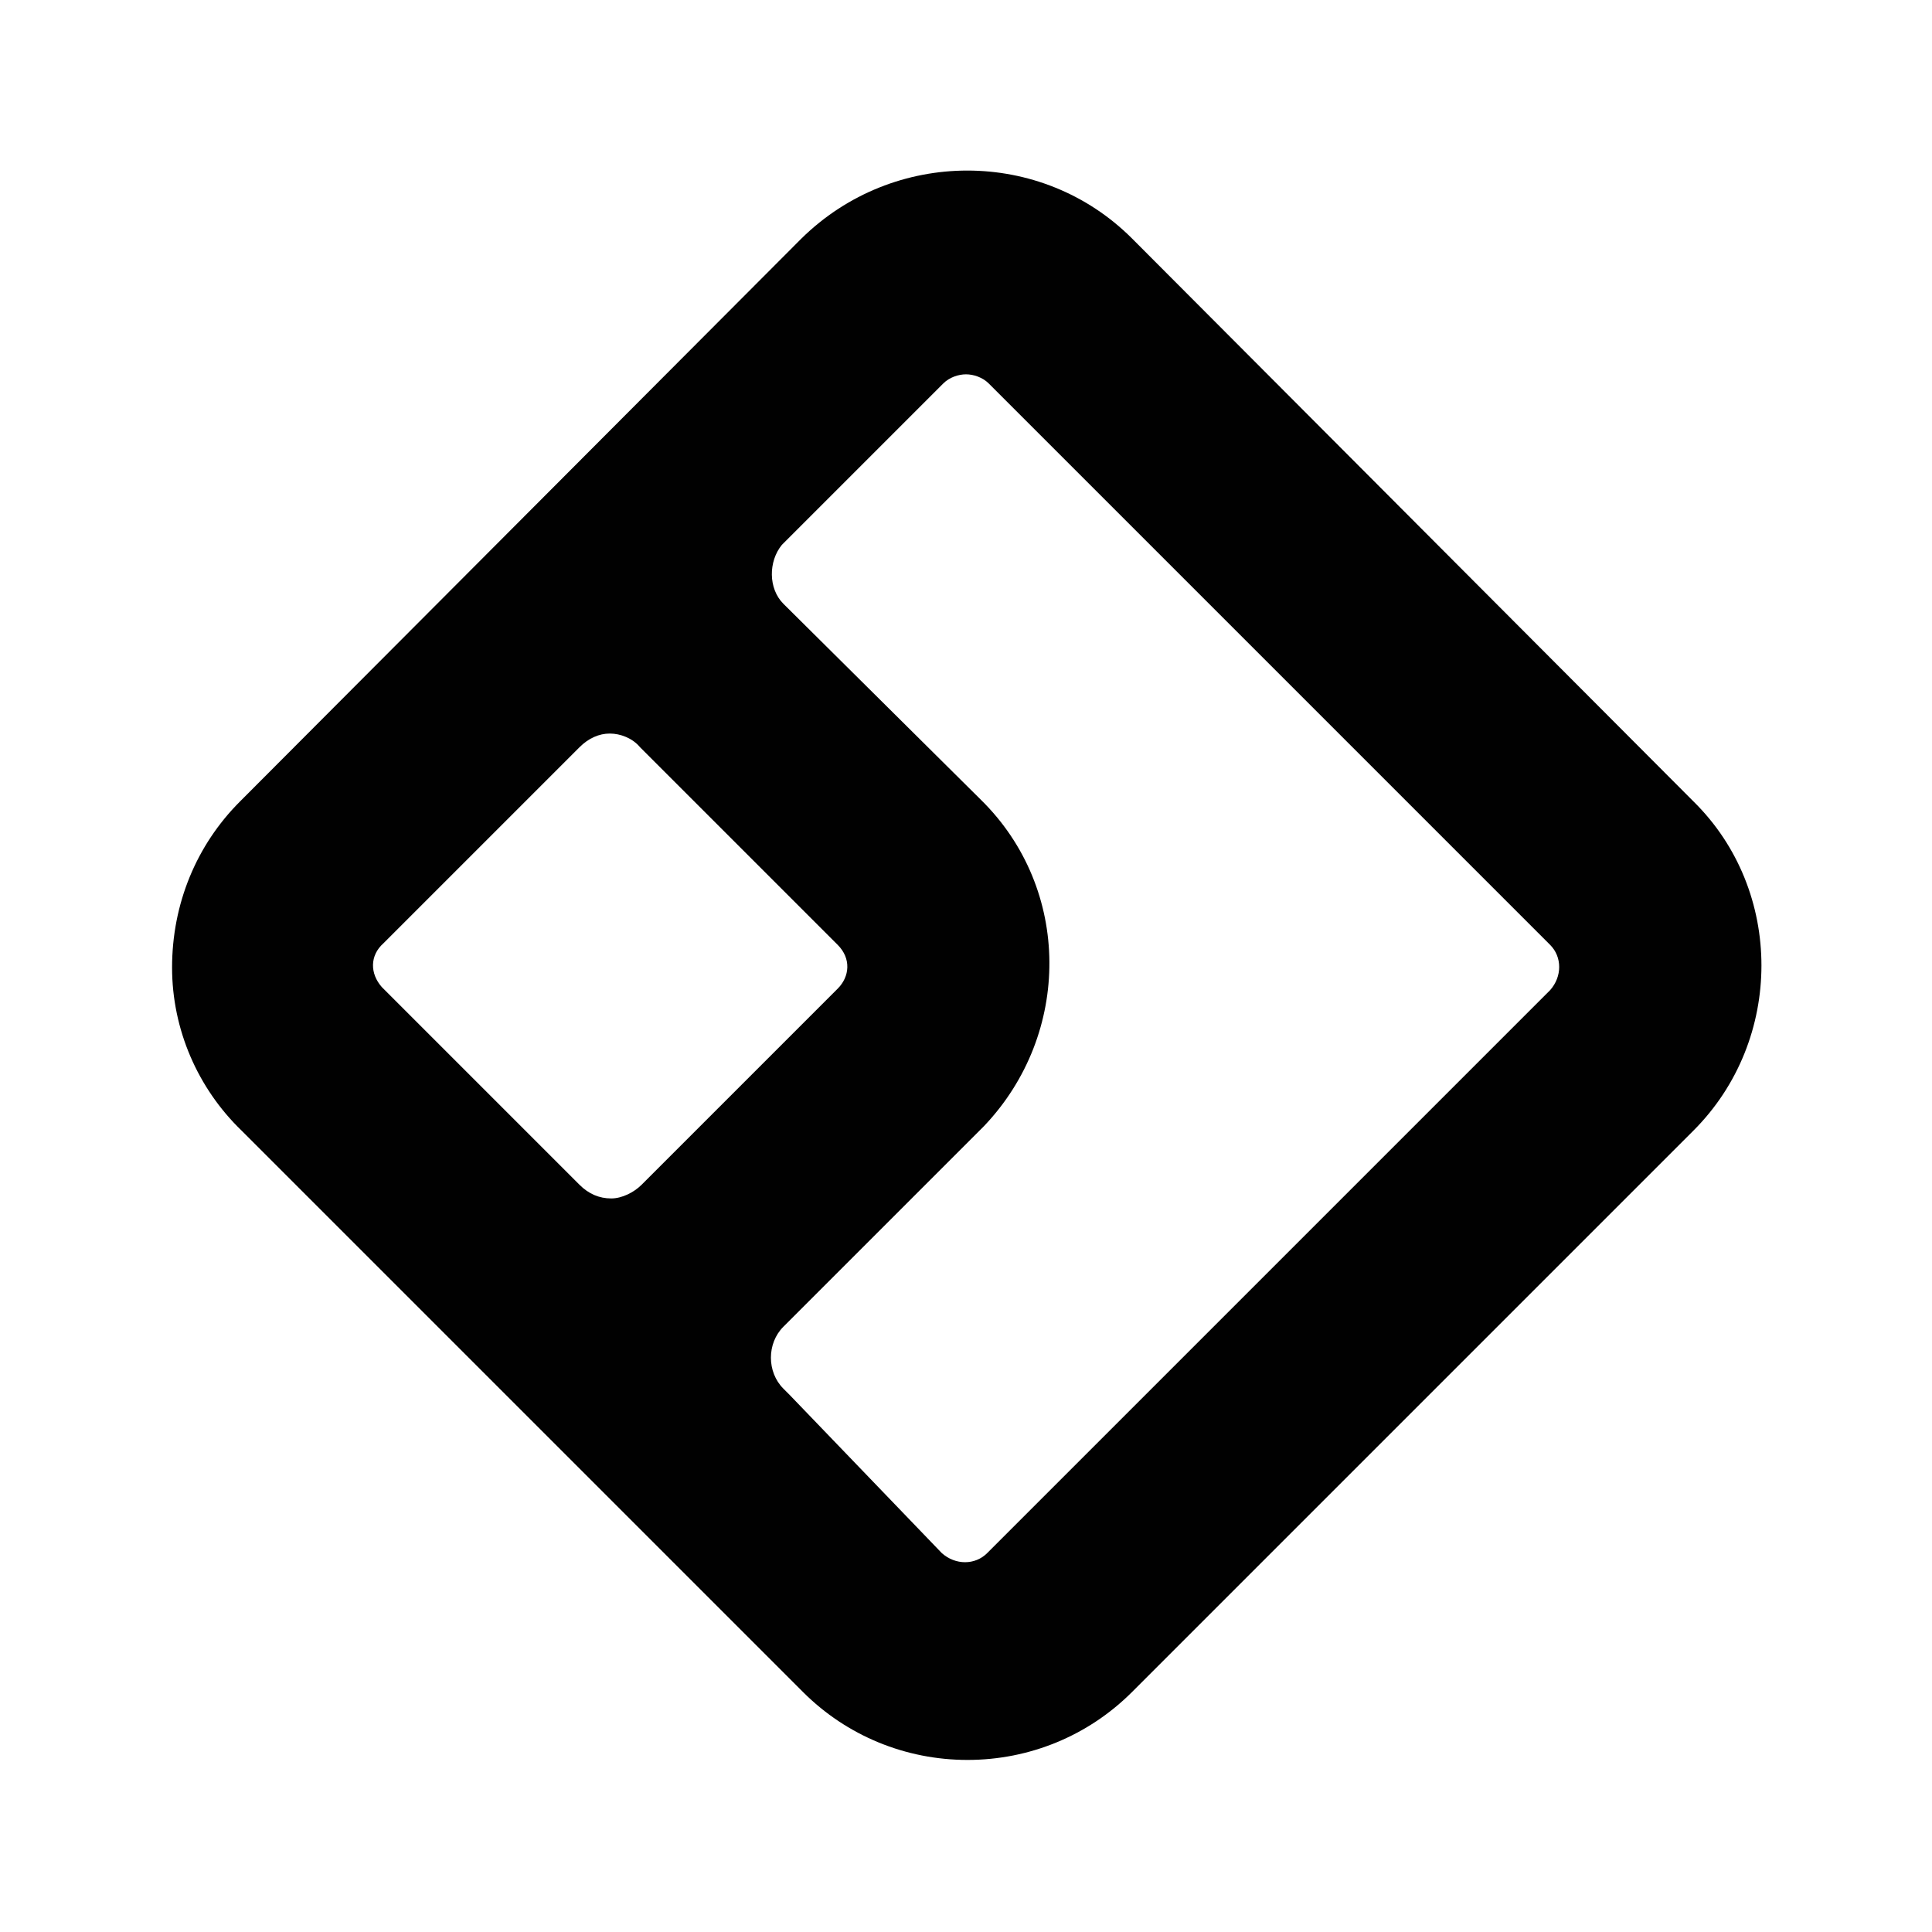 <?xml version="1.0" encoding="utf-8"?>
<!-- Generator: Adobe Illustrator 27.6.1, SVG Export Plug-In . SVG Version: 6.00 Build 0)  -->
<svg version="1.1" xmlns="http://www.w3.org/2000/svg" xmlns:xlink="http://www.w3.org/1999/xlink" x="0px" y="0px"
	 viewBox="0 0 128 128" style="enable-background:new 0 0 128 128;" xml:space="preserve">
<style type="text/css">
	.st0{opacity:5.000000e-02;fill:#F1F0F0;}
	.st1{fill:none;stroke:#000000;stroke-width:0.5;stroke-miterlimit:10;}
	.st2{opacity:0.985;fill:none;stroke:#000000;stroke-width:0.5;stroke-miterlimit:10;}
	.st3{opacity:0.97;fill:none;stroke:#000000;stroke-width:0.5;stroke-miterlimit:10;}
	.st4{opacity:0.954;fill:none;stroke:#000000;stroke-width:0.5;stroke-miterlimit:10;}
	.st5{opacity:0.939;fill:none;stroke:#000000;stroke-width:0.5;stroke-miterlimit:10;}
	.st6{opacity:0.924;fill:none;stroke:#000000;stroke-width:0.5;stroke-miterlimit:10;}
	.st7{opacity:0.908;fill:none;stroke:#000000;stroke-width:0.5;stroke-miterlimit:10;}
	.st8{opacity:0.893;fill:none;stroke:#000000;stroke-width:0.5;stroke-miterlimit:10;}
	.st9{opacity:0.878;fill:none;stroke:#000000;stroke-width:0.5;stroke-miterlimit:10;}
	.st10{opacity:0.863;fill:none;stroke:#000000;stroke-width:0.5;stroke-miterlimit:10;}
	.st11{opacity:0.848;fill:none;stroke:#000000;stroke-width:0.5;stroke-miterlimit:10;}
	.st12{opacity:0.832;fill:none;stroke:#000000;stroke-width:0.5;stroke-miterlimit:10;}
	.st13{opacity:0.817;fill:none;stroke:#000000;stroke-width:0.5;stroke-miterlimit:10;}
	.st14{opacity:0.802;fill:none;stroke:#000000;stroke-width:0.5;stroke-miterlimit:10;}
	.st15{opacity:0.786;fill:none;stroke:#000000;stroke-width:0.5;stroke-miterlimit:10;}
	.st16{opacity:0.771;fill:none;stroke:#000000;stroke-width:0.5;stroke-miterlimit:10;}
	.st17{opacity:0.756;fill:none;stroke:#000000;stroke-width:0.5;stroke-miterlimit:10;}
	.st18{opacity:0.741;fill:none;stroke:#000000;stroke-width:0.5;stroke-miterlimit:10;}
	.st19{opacity:0.726;fill:none;stroke:#000000;stroke-width:0.5;stroke-miterlimit:10;}
	.st20{opacity:0.71;fill:none;stroke:#000000;stroke-width:0.5;stroke-miterlimit:10;}
	.st21{opacity:0.695;fill:none;stroke:#000000;stroke-width:0.5;stroke-miterlimit:10;}
	.st22{opacity:0.68;fill:none;stroke:#000000;stroke-width:0.5;stroke-miterlimit:10;}
	.st23{opacity:0.664;fill:none;stroke:#000000;stroke-width:0.5;stroke-miterlimit:10;}
	.st24{opacity:0.649;fill:none;stroke:#000000;stroke-width:0.5;stroke-miterlimit:10;}
	.st25{opacity:0.634;fill:none;stroke:#000000;stroke-width:0.5;stroke-miterlimit:10;}
	.st26{opacity:0.619;fill:none;stroke:#000000;stroke-width:0.5;stroke-miterlimit:10;}
	.st27{opacity:0.604;fill:none;stroke:#000000;stroke-width:0.5;stroke-miterlimit:10;}
	.st28{opacity:0.588;fill:none;stroke:#000000;stroke-width:0.5;stroke-miterlimit:10;}
	.st29{opacity:0.573;fill:none;stroke:#000000;stroke-width:0.5;stroke-miterlimit:10;}
	.st30{opacity:0.558;fill:none;stroke:#000000;stroke-width:0.5;stroke-miterlimit:10;}
	.st31{opacity:0.542;fill:none;stroke:#000000;stroke-width:0.5;stroke-miterlimit:10;}
	.st32{opacity:0.527;fill:none;stroke:#000000;stroke-width:0.5;stroke-miterlimit:10;}
	.st33{opacity:0.512;fill:none;stroke:#000000;stroke-width:0.5;stroke-miterlimit:10;}
	.st34{opacity:0.497;fill:none;stroke:#000000;stroke-width:0.5;stroke-miterlimit:10;}
	.st35{opacity:0.481;fill:none;stroke:#000000;stroke-width:0.5;stroke-miterlimit:10;}
	.st36{opacity:0.466;fill:none;stroke:#000000;stroke-width:0.5;stroke-miterlimit:10;}
	.st37{opacity:0.451;fill:none;stroke:#000000;stroke-width:0.5;stroke-miterlimit:10;}
	.st38{opacity:0.436;fill:none;stroke:#000000;stroke-width:0.5;stroke-miterlimit:10;}
	.st39{opacity:0.42;fill:none;stroke:#000000;stroke-width:0.5;stroke-miterlimit:10;}
	.st40{opacity:0.405;fill:none;stroke:#000000;stroke-width:0.5;stroke-miterlimit:10;}
	.st41{opacity:0.39;fill:none;stroke:#000000;stroke-width:0.5;stroke-miterlimit:10;}
	.st42{fill:#FFFFFF;}
	.st43{fill:#010101;}
	.st44{fill:#F2F0F0;}
	.st45{stroke:#000000;stroke-width:0.25;stroke-miterlimit:10;}
	.st46{fill:#F26722;}
	.st47{fill:none;stroke:#F26722;stroke-miterlimit:10;}
	.st48{opacity:0.6;fill:none;stroke:#000000;stroke-width:0.5;stroke-miterlimit:10;}
	.st49{opacity:0.59;fill:none;stroke:#000000;stroke-width:0.5;stroke-miterlimit:10;}
	.st50{opacity:0.58;fill:none;stroke:#000000;stroke-width:0.5;stroke-miterlimit:10;}
	.st51{opacity:0.57;fill:none;stroke:#000000;stroke-width:0.5;stroke-miterlimit:10;}
	.st52{opacity:0.56;fill:none;stroke:#000000;stroke-width:0.5;stroke-miterlimit:10;}
	.st53{opacity:0.55;fill:none;stroke:#000000;stroke-width:0.5;stroke-miterlimit:10;}
	.st54{opacity:0.54;fill:none;stroke:#000000;stroke-width:0.5;stroke-miterlimit:10;}
	.st55{opacity:0.53;fill:none;stroke:#000000;stroke-width:0.5;stroke-miterlimit:10;}
	.st56{opacity:0.52;fill:none;stroke:#000000;stroke-width:0.5;stroke-miterlimit:10;}
	.st57{opacity:0.51;fill:none;stroke:#000000;stroke-width:0.5;stroke-miterlimit:10;}
	.st58{opacity:0.5;fill:none;stroke:#000000;stroke-width:0.5;stroke-miterlimit:10;}
	.st59{opacity:0.49;fill:none;stroke:#000000;stroke-width:0.5;stroke-miterlimit:10;}
	.st60{opacity:0.48;fill:none;stroke:#000000;stroke-width:0.5;stroke-miterlimit:10;}
	.st61{opacity:0.47;fill:none;stroke:#000000;stroke-width:0.5;stroke-miterlimit:10;}
	.st62{opacity:0.46;fill:none;stroke:#000000;stroke-width:0.5;stroke-miterlimit:10;}
	.st63{opacity:0.45;fill:none;stroke:#000000;stroke-width:0.5;stroke-miterlimit:10;}
	.st64{opacity:0.44;fill:none;stroke:#000000;stroke-width:0.5;stroke-miterlimit:10;}
	.st65{opacity:0.43;fill:none;stroke:#000000;stroke-width:0.5;stroke-miterlimit:10;}
	.st66{opacity:0.42;fill:none;stroke:#000000;stroke-width:0.5;stroke-miterlimit:10;}
	.st67{opacity:0.41;fill:none;stroke:#000000;stroke-width:0.5;stroke-miterlimit:10;}
	.st68{opacity:0.4;fill:none;stroke:#000000;stroke-width:0.5;stroke-miterlimit:10;}
	.st69{opacity:0.38;fill:none;stroke:#000000;stroke-width:0.5;stroke-miterlimit:10;}
	.st70{opacity:0.37;fill:none;stroke:#000000;stroke-width:0.5;stroke-miterlimit:10;}
	.st71{opacity:0.36;fill:none;stroke:#000000;stroke-width:0.5;stroke-miterlimit:10;}
	.st72{opacity:0.35;fill:none;stroke:#000000;stroke-width:0.5;stroke-miterlimit:10;}
	.st73{opacity:0.34;fill:none;stroke:#000000;stroke-width:0.5;stroke-miterlimit:10;}
	.st74{opacity:0.33;fill:none;stroke:#000000;stroke-width:0.5;stroke-miterlimit:10;}
	.st75{opacity:0.32;fill:none;stroke:#000000;stroke-width:0.5;stroke-miterlimit:10;}
	.st76{opacity:0.31;fill:none;stroke:#000000;stroke-width:0.5;stroke-miterlimit:10;}
	.st77{opacity:0.3;fill:none;stroke:#000000;stroke-width:0.5;stroke-miterlimit:10;}
	.st78{opacity:0.29;fill:none;stroke:#000000;stroke-width:0.5;stroke-miterlimit:10;}
	.st79{opacity:0.28;fill:none;stroke:#000000;stroke-width:0.5;stroke-miterlimit:10;}
	.st80{opacity:0.27;fill:none;stroke:#000000;stroke-width:0.5;stroke-miterlimit:10;}
	.st81{opacity:0.26;fill:none;stroke:#000000;stroke-width:0.5;stroke-miterlimit:10;}
	.st82{opacity:0.25;fill:none;stroke:#000000;stroke-width:0.5;stroke-miterlimit:10;}
	.st83{opacity:0.24;fill:none;stroke:#000000;stroke-width:0.5;stroke-miterlimit:10;}
	.st84{opacity:0.23;fill:none;stroke:#000000;stroke-width:0.5;stroke-miterlimit:10;}
	.st85{opacity:0.22;fill:none;stroke:#000000;stroke-width:0.5;stroke-miterlimit:10;}
	.st86{opacity:0.21;fill:none;stroke:#000000;stroke-width:0.5;stroke-miterlimit:10;}
	.st87{opacity:0.2;fill:none;stroke:#000000;stroke-width:0.5;stroke-miterlimit:10;}
</style>
<g id="Layer_1">
	<g id="Layer_2">
	</g>
</g>
<g id="Layer_3">
	<path class="st43" d="M112.2,53.1L75,15.8c-6-6-15.8-6-21.9,0L15.9,53.1c-2.9,2.9-4.5,6.8-4.5,11c0,4.1,1.7,8,4.6,10.8l37.2,37.2
		c2.9,2.9,6.8,4.5,10.9,4.5c4.1,0,8-1.6,10.9-4.5l37.2-37.2C118.2,68.9,118.2,59,112.2,53.1 M55.5,65.5l-13,13
		c-0.5,0.5-1.3,0.9-2,0.9c-0.8,0-1.5-0.3-2.1-0.9l-13-13l-0.1-0.1c-0.8-0.9-0.8-2.1,0.1-2.9l13-13c0.6-0.6,1.3-0.9,2-0.9
		c0.7,0,1.5,0.3,2,0.9l13,13l0.1,0.1C56.4,63.5,56.3,64.7,55.5,65.5 M51.9,87.9l13.3-13.3C71,68.5,71,58.9,65,53l-13.1-13
		c-1-1-1-2.8-0.1-3.9l10.7-10.7c0.4-0.4,1-0.6,1.5-0.6c0.5,0,1.1,0.2,1.5,0.6l37.2,37.2c0.8,0.8,0.8,2.1,0,3l-37.3,37.3
		c-0.8,0.8-2.1,0.8-3,0L52.3,92.4L51.9,92C50.8,90.9,50.8,89,51.9,87.9"/>
</g>
</svg>
